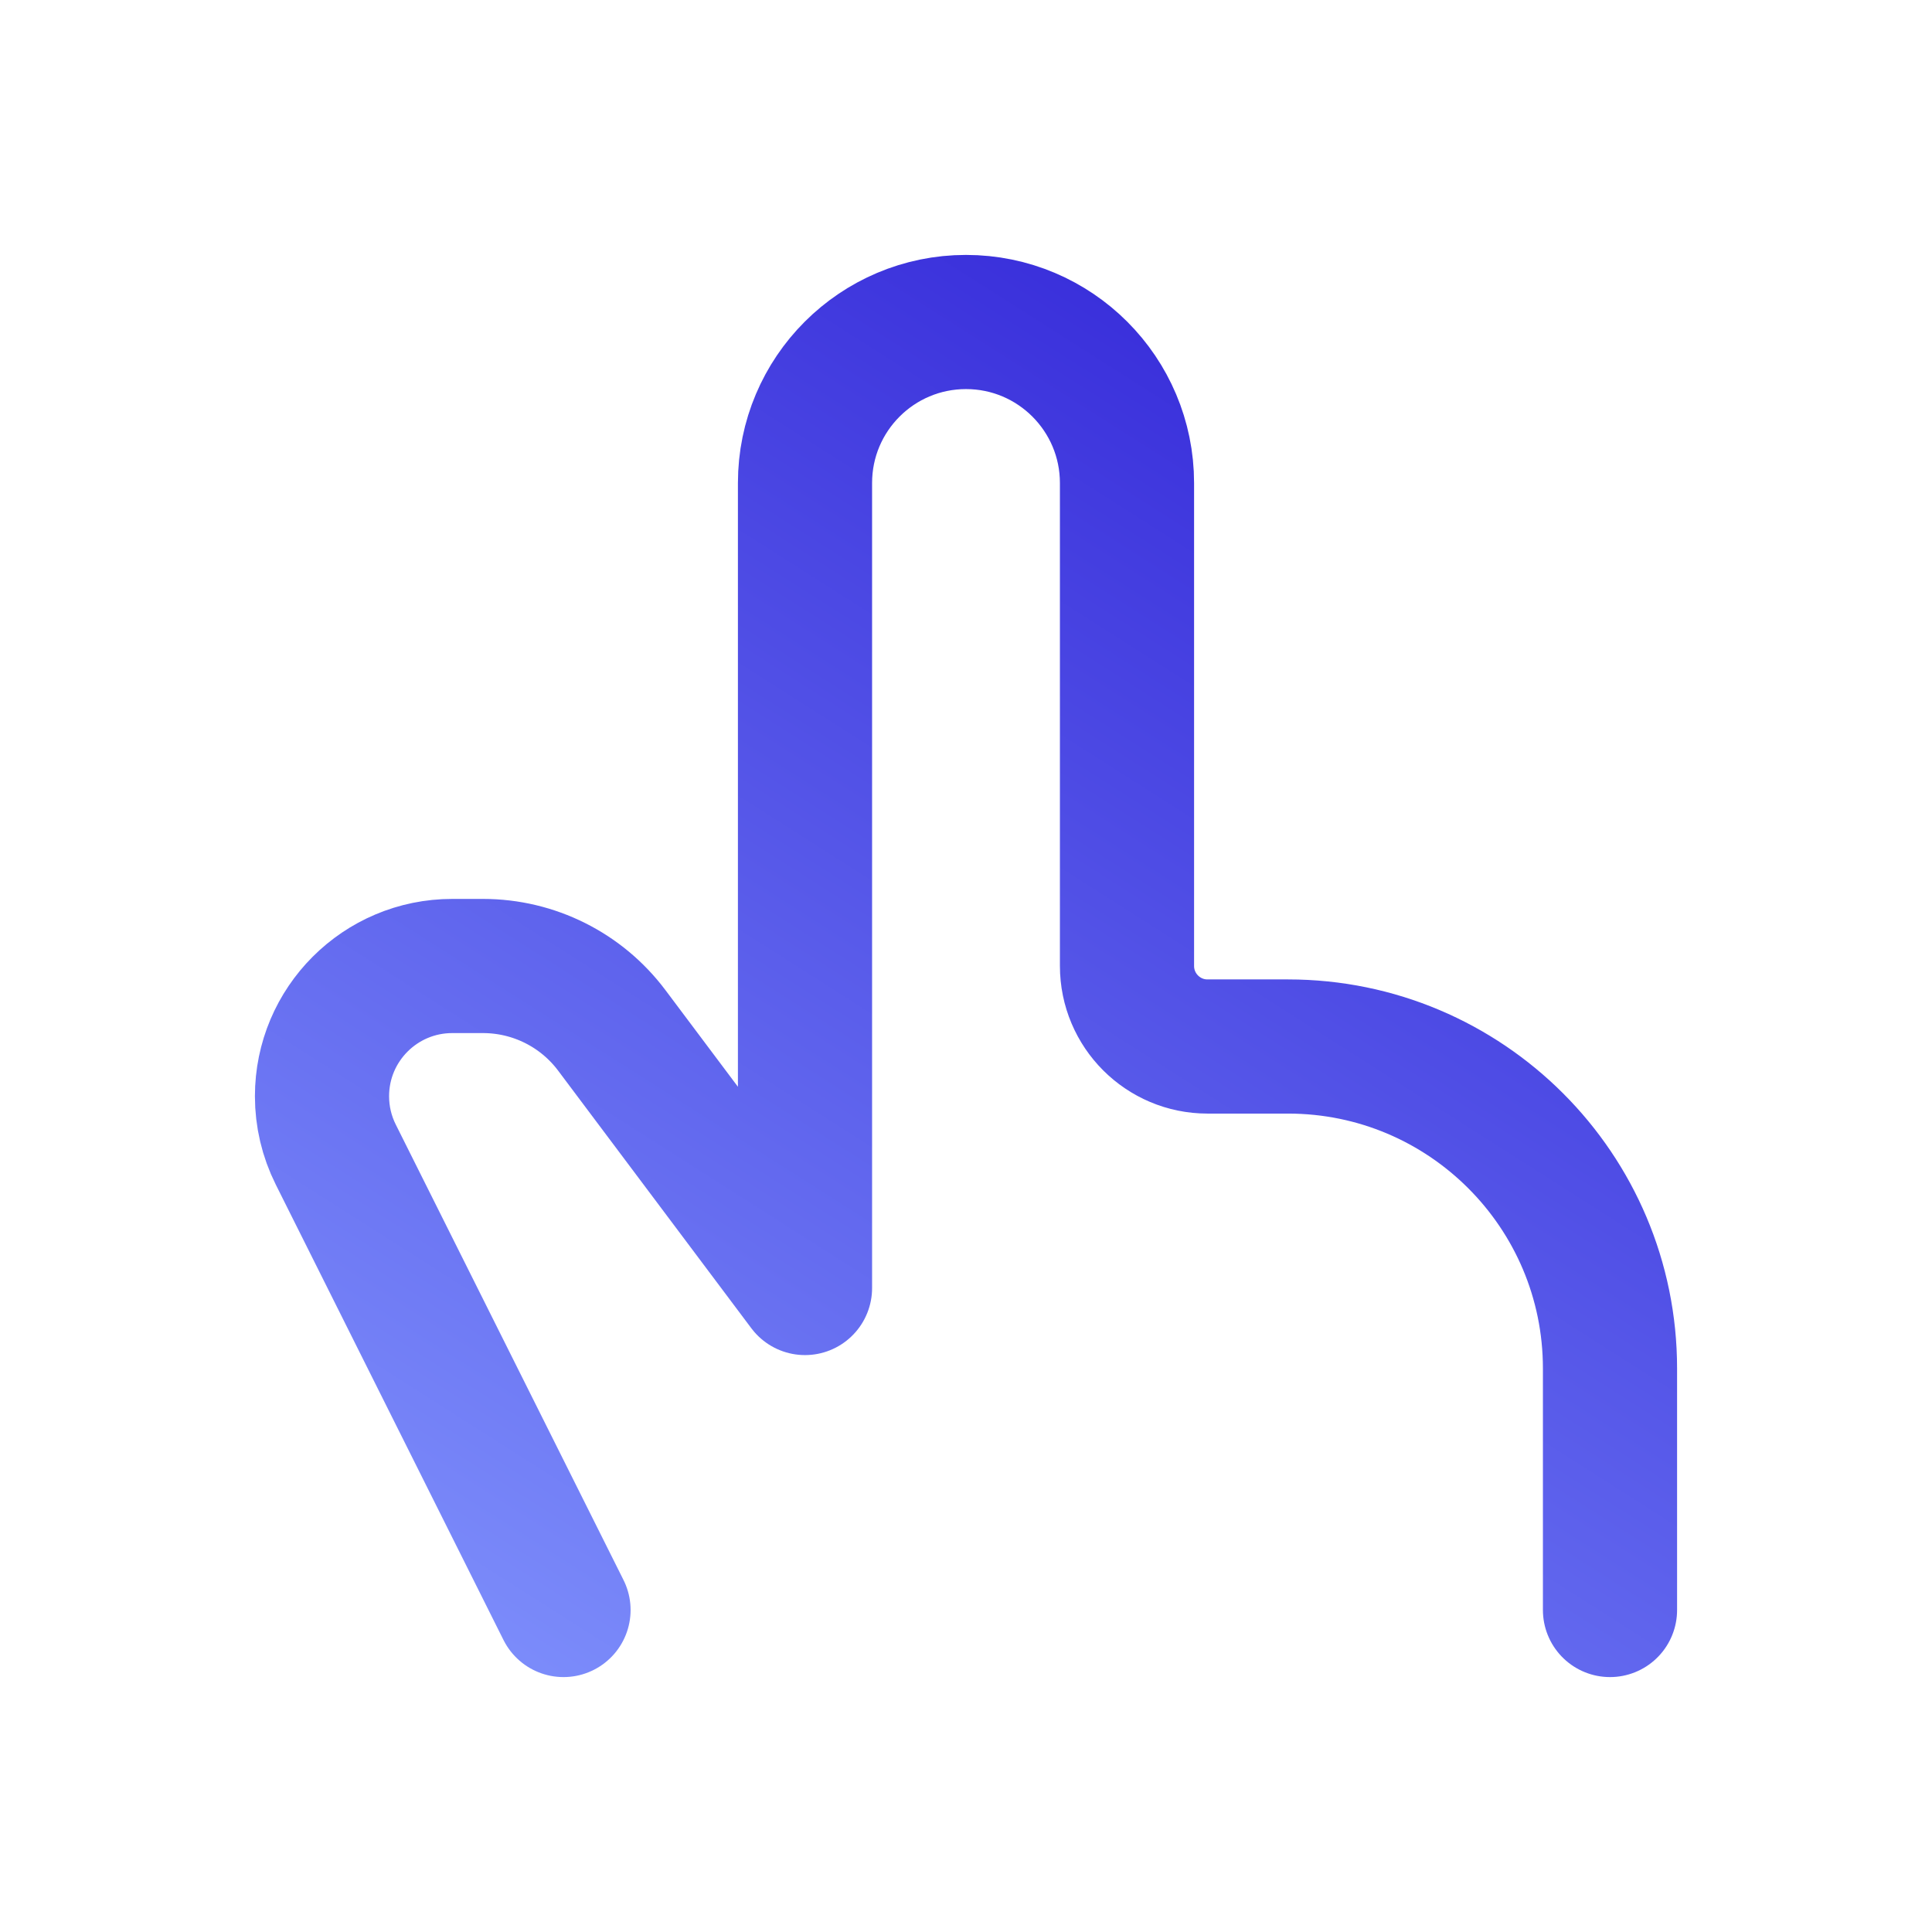 <svg width="72" height="72" viewBox="0 0 72 72" fill="none" xmlns="http://www.w3.org/2000/svg">
<path d="M60 60V51C60 44.373 54.627 39 48 39H45C43.343 39 42 37.655 42 35.998V18.002C42 14.688 39.314 12 36 12C32.686 12 30 14.686 30 18V48L22.8 38.4C21.667 36.889 19.889 36 18 36H16.854C14.173 36 12 38.173 12 40.854C12 41.608 12.175 42.351 12.512 43.025L21 60" stroke="url(#paint0_linear_1552_2187)" stroke-width="5" stroke-linecap="round" stroke-linejoin="round"/>
<defs>
<linearGradient id="paint0_linear_1552_2187" x1="65" y1="-3.556" x2="17.789" y2="70.61" gradientUnits="userSpaceOnUse">
<stop stop-color="#1C06CD"/>
<stop offset="1" stop-color="#8599FF"/>
</linearGradient>
</defs>
</svg>
